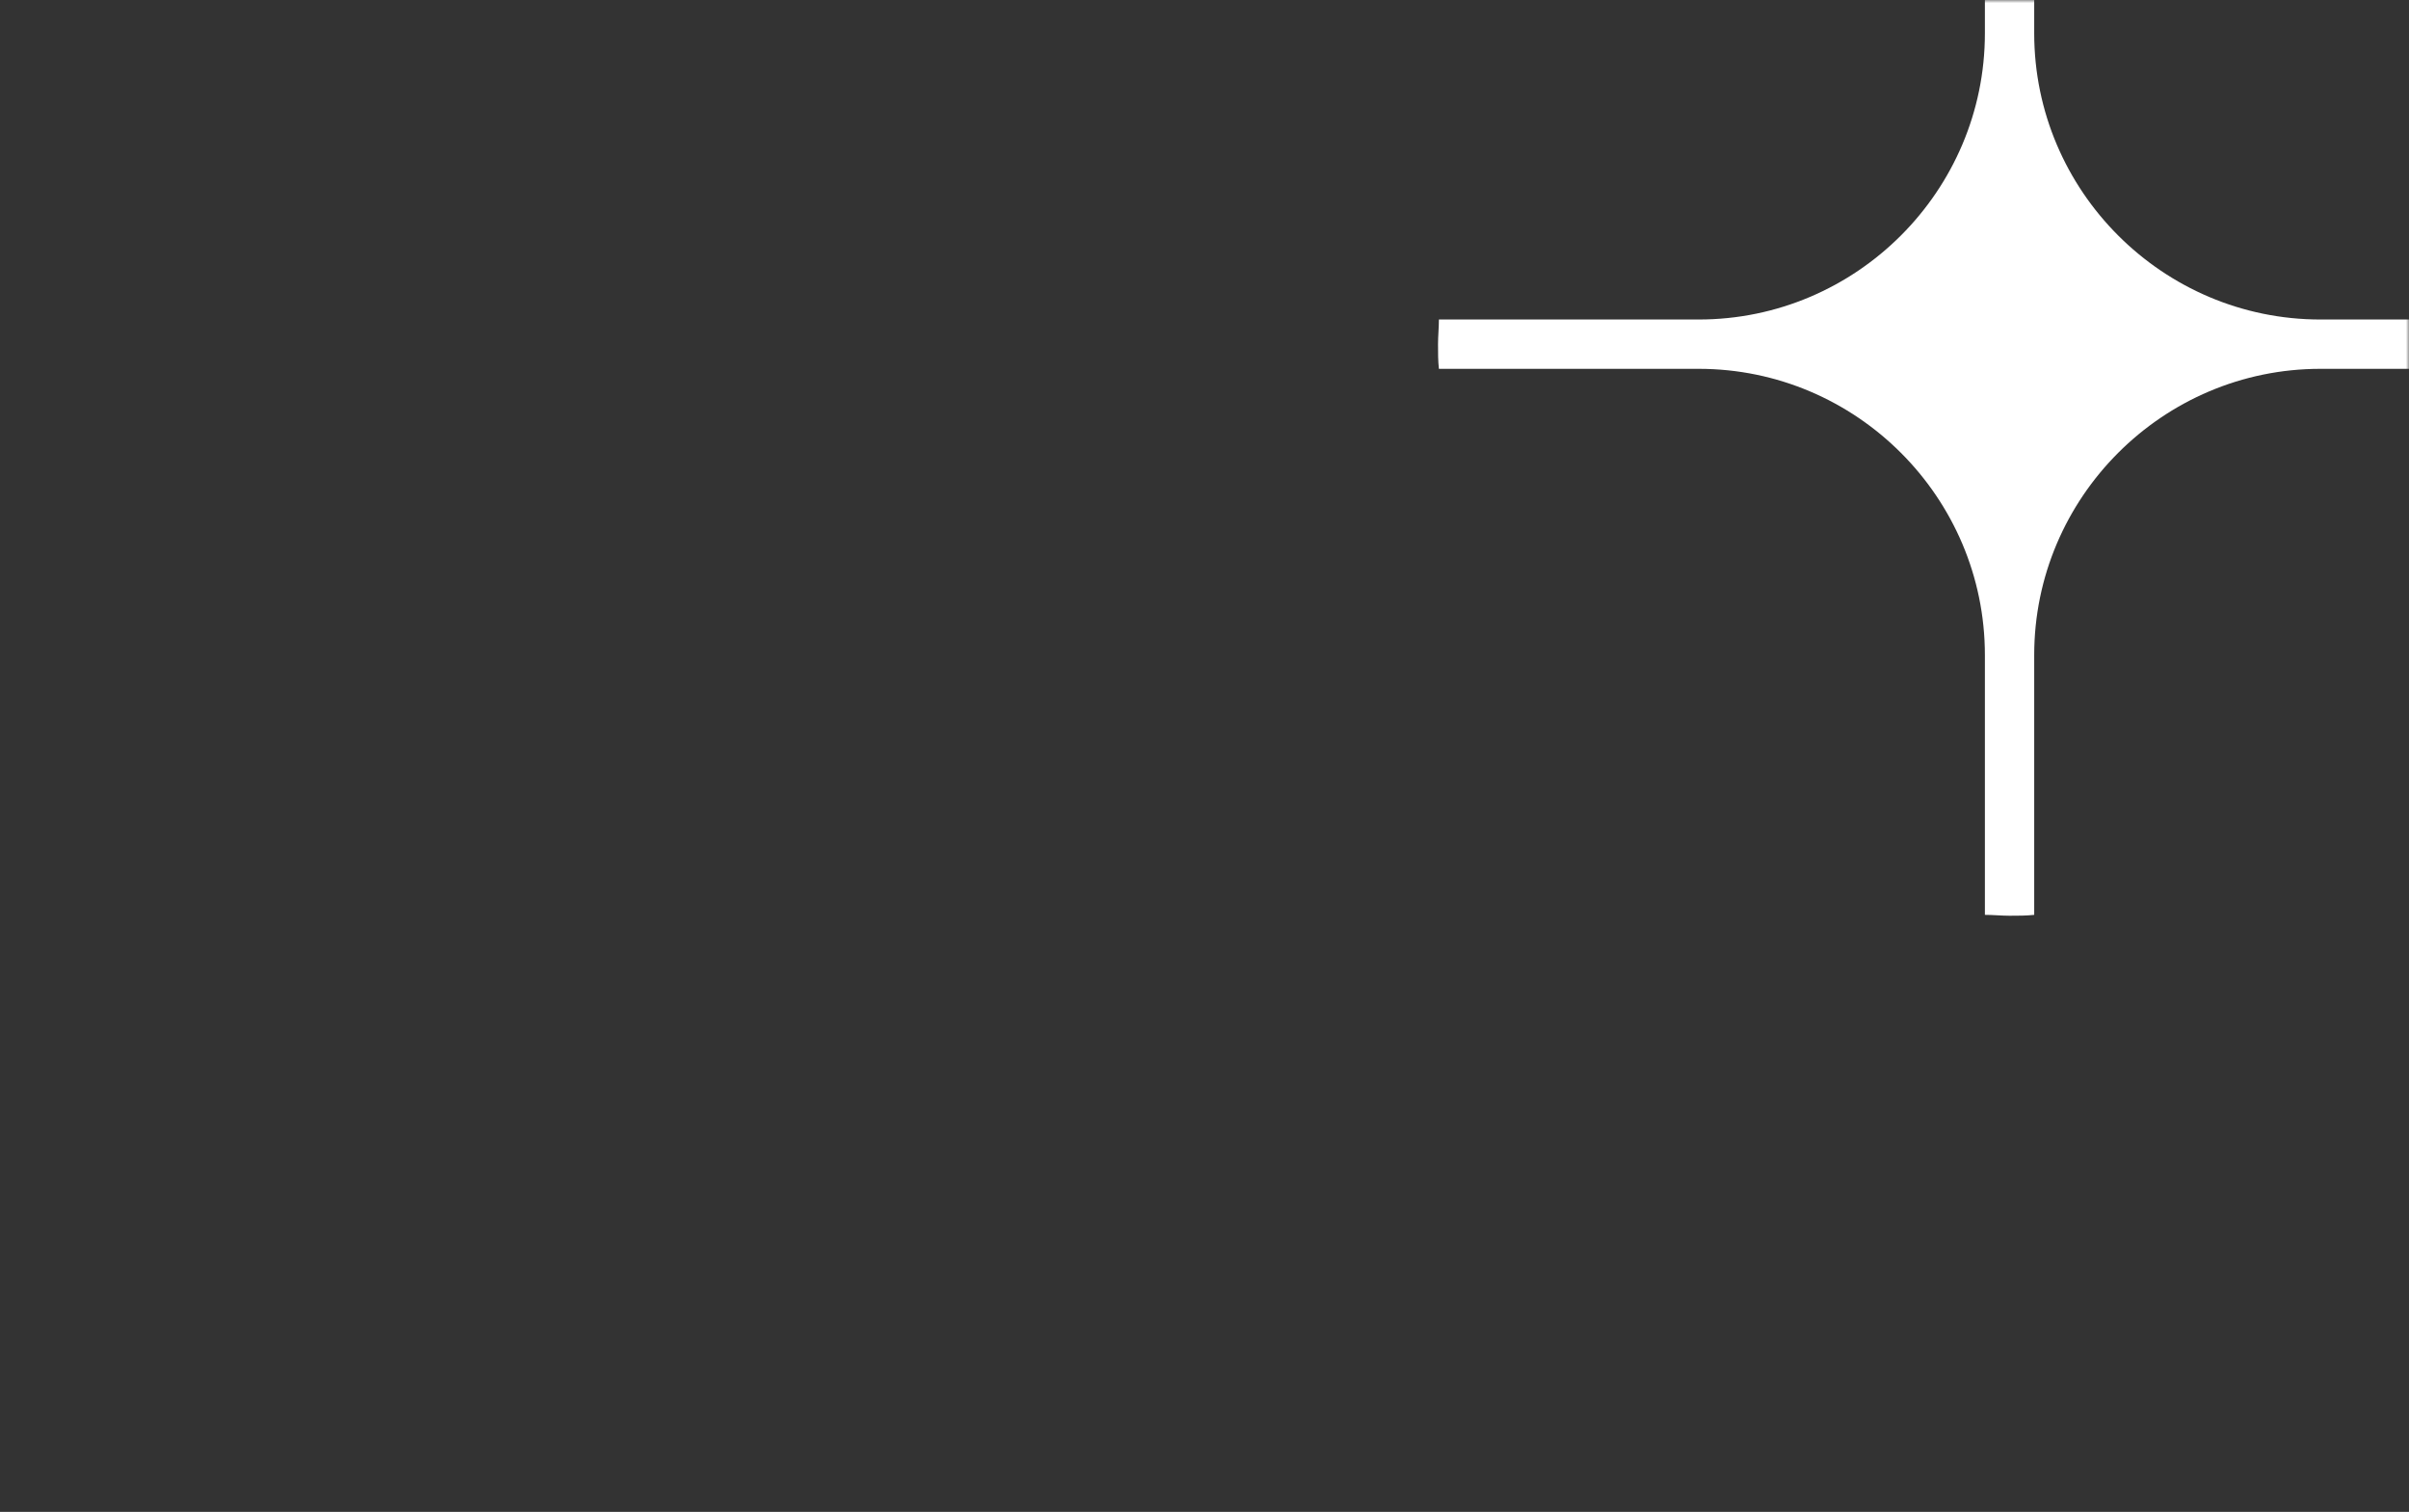 <?xml version="1.0" encoding="UTF-8"?> <svg xmlns="http://www.w3.org/2000/svg" width="392" height="246" viewBox="0 0 392 246" fill="none"><rect x="0" y="0" width="392" height="246" fill="#333333" stroke="none"/><mask id="mask0_10981_47" style="mask-type:alpha" maskUnits="userSpaceOnUse" x="0" y="0" width="392" height="246"><rect width="392" height="246" rx="36" fill="#E6E6E6"></rect></mask><g mask="url(#mask0_10981_47)"><path d="M377.584 51.988C351.934 51.988 331.012 31.066 331.012 5.416V-36.857C329.723 -36.857 328.29 -37 327 -37C325.567 -37 324.277 -37 322.988 -36.857V5.416C322.988 31.066 302.066 51.988 276.416 51.988H234.143C234.143 53.277 234 54.71 234 56C234 57.433 234 58.723 234.143 60.012H276.416C302.066 60.012 322.988 80.934 322.988 106.584V148.857C324.277 148.857 325.71 149 327 149C328.433 149 329.723 149 331.012 148.857V106.584C331.012 80.934 351.934 60.012 377.584 60.012H419.857C419.857 58.723 420 57.29 420 56C420 54.567 420 53.277 419.857 51.988H377.584Z" fill="white"></path></g></svg> 